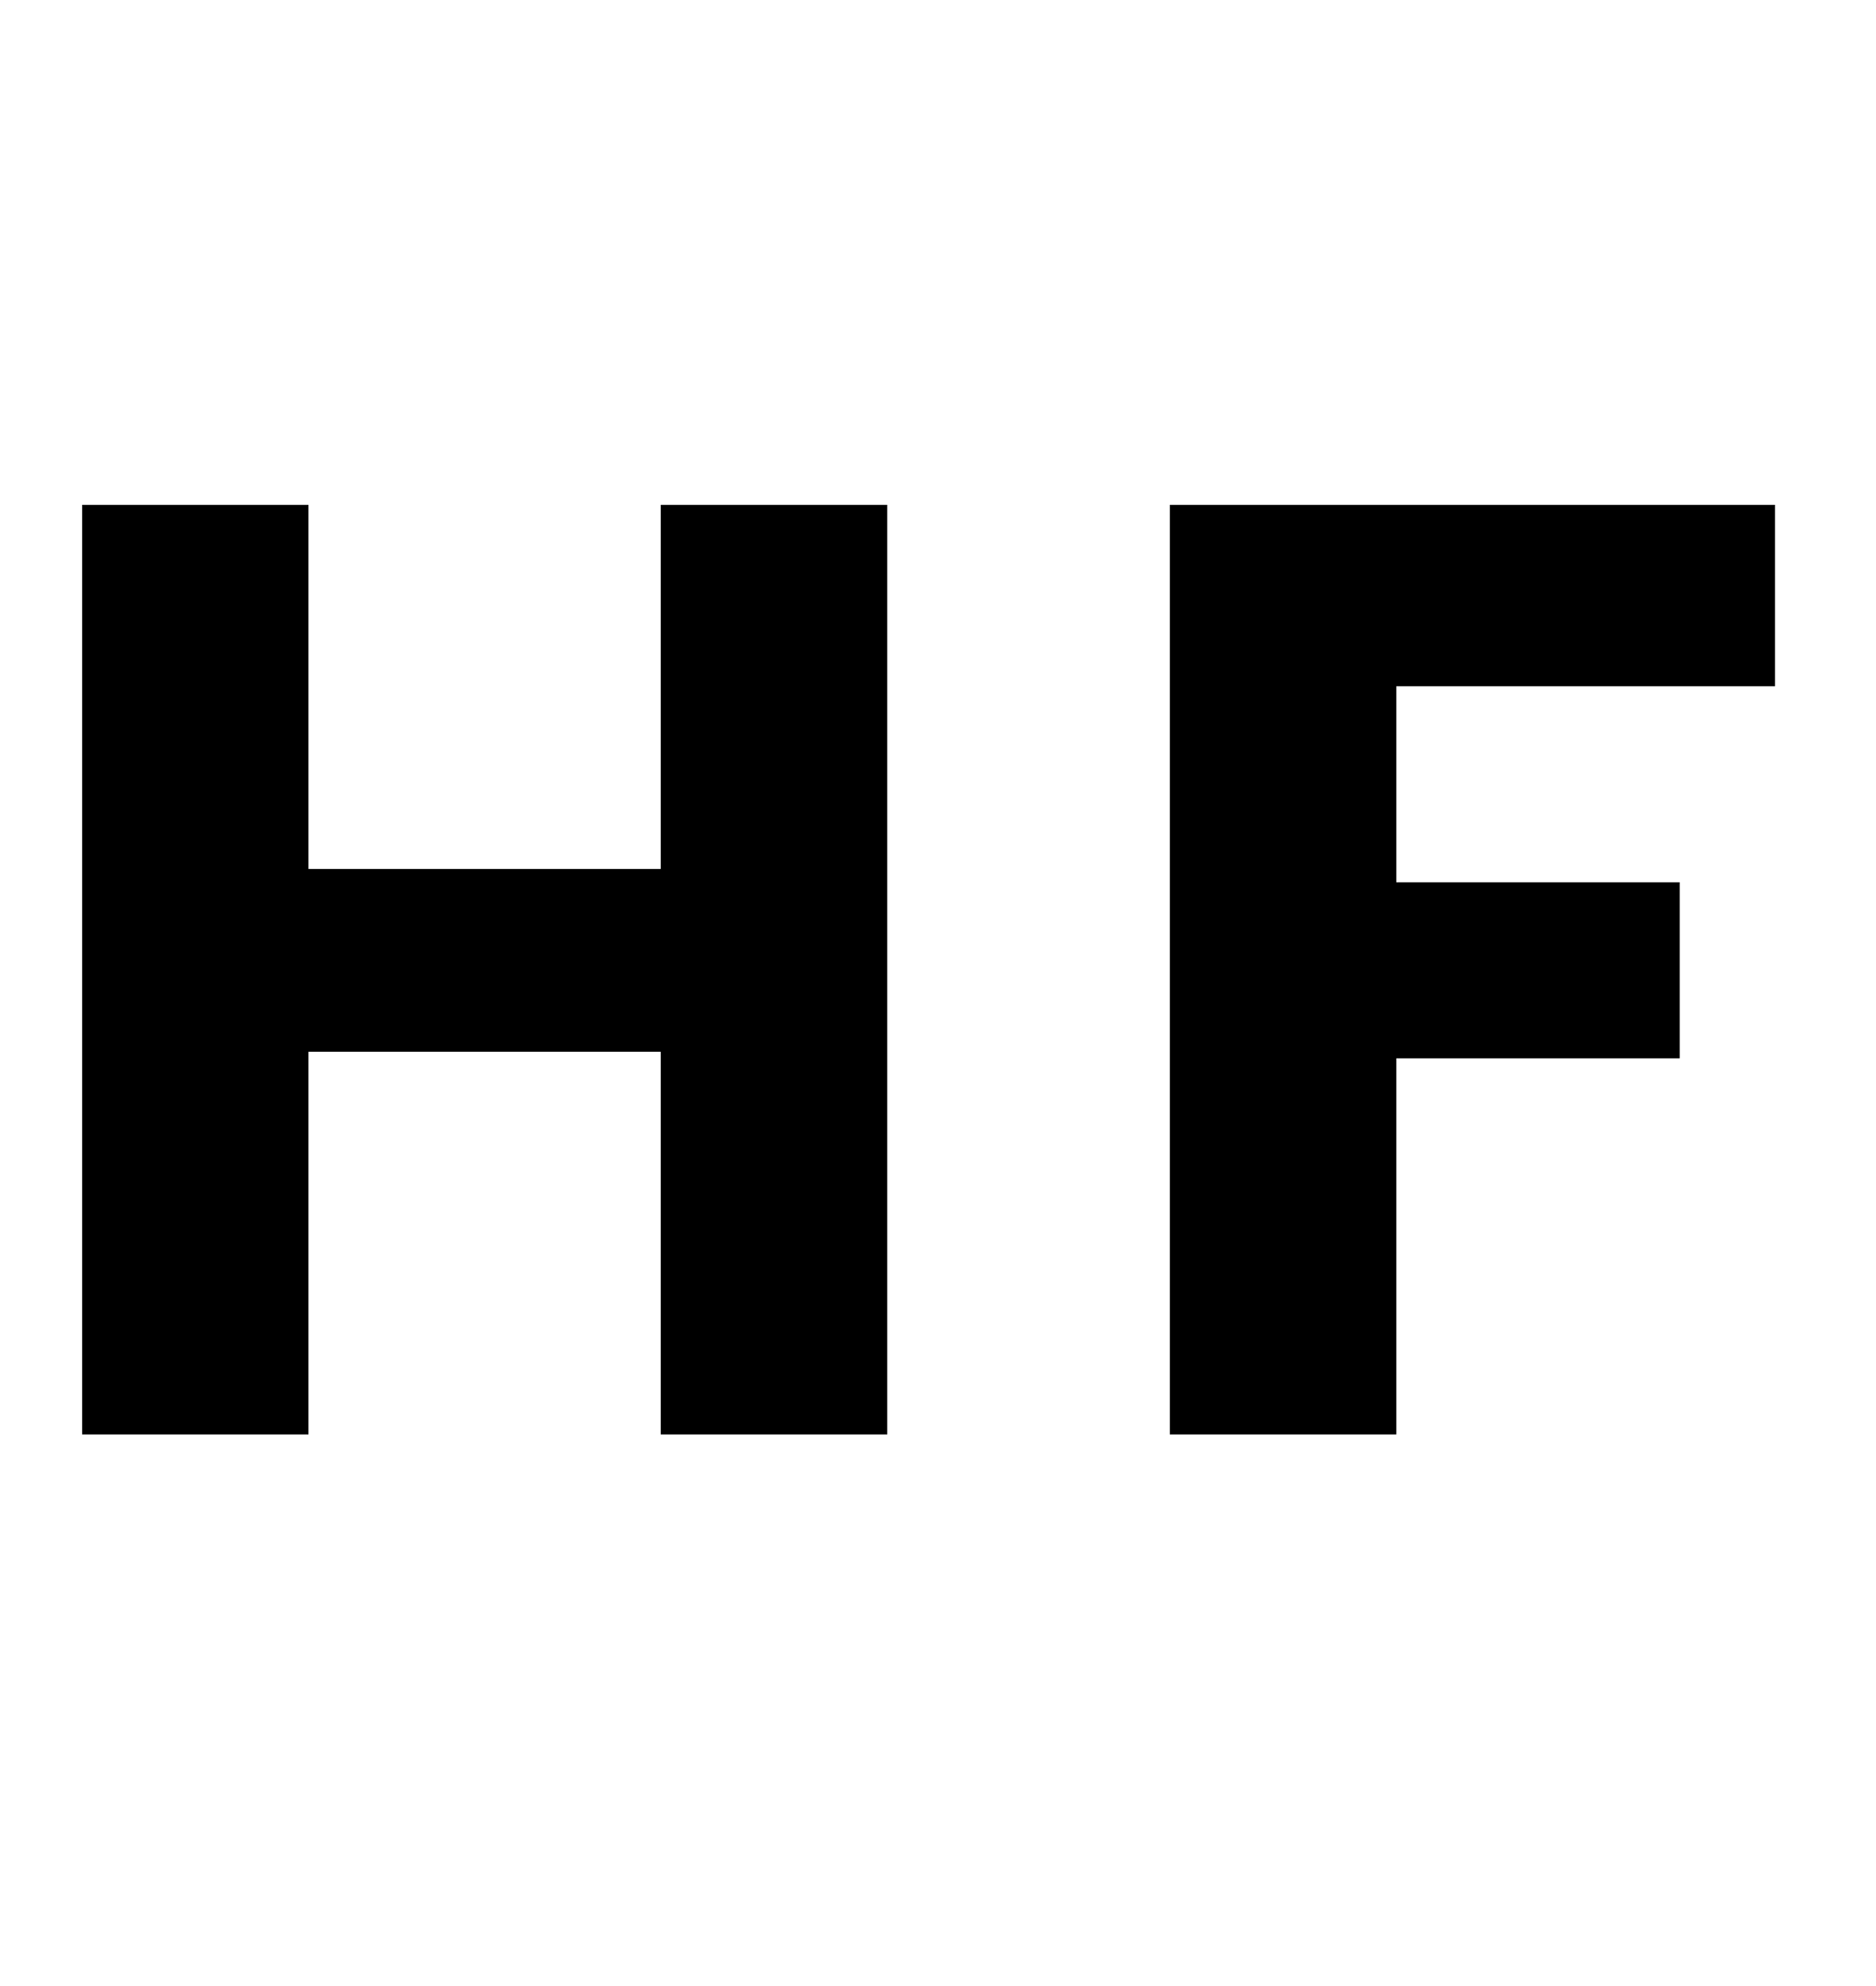 <?xml version="1.0" encoding="UTF-8"?>
<svg xmlns="http://www.w3.org/2000/svg" width="17" height="18" viewBox="0 0 17 18" fill="none">
  <path d="M8.04 4.576V13H5.988V9.532H2.796V13H0.744V4.576H2.796V7.876H5.988V4.576H8.04ZM16.085 4.576V6.22H12.653V7.996H15.221V9.592H12.653V13H10.601V4.576H16.085Z" fill="black"></path>
</svg>
